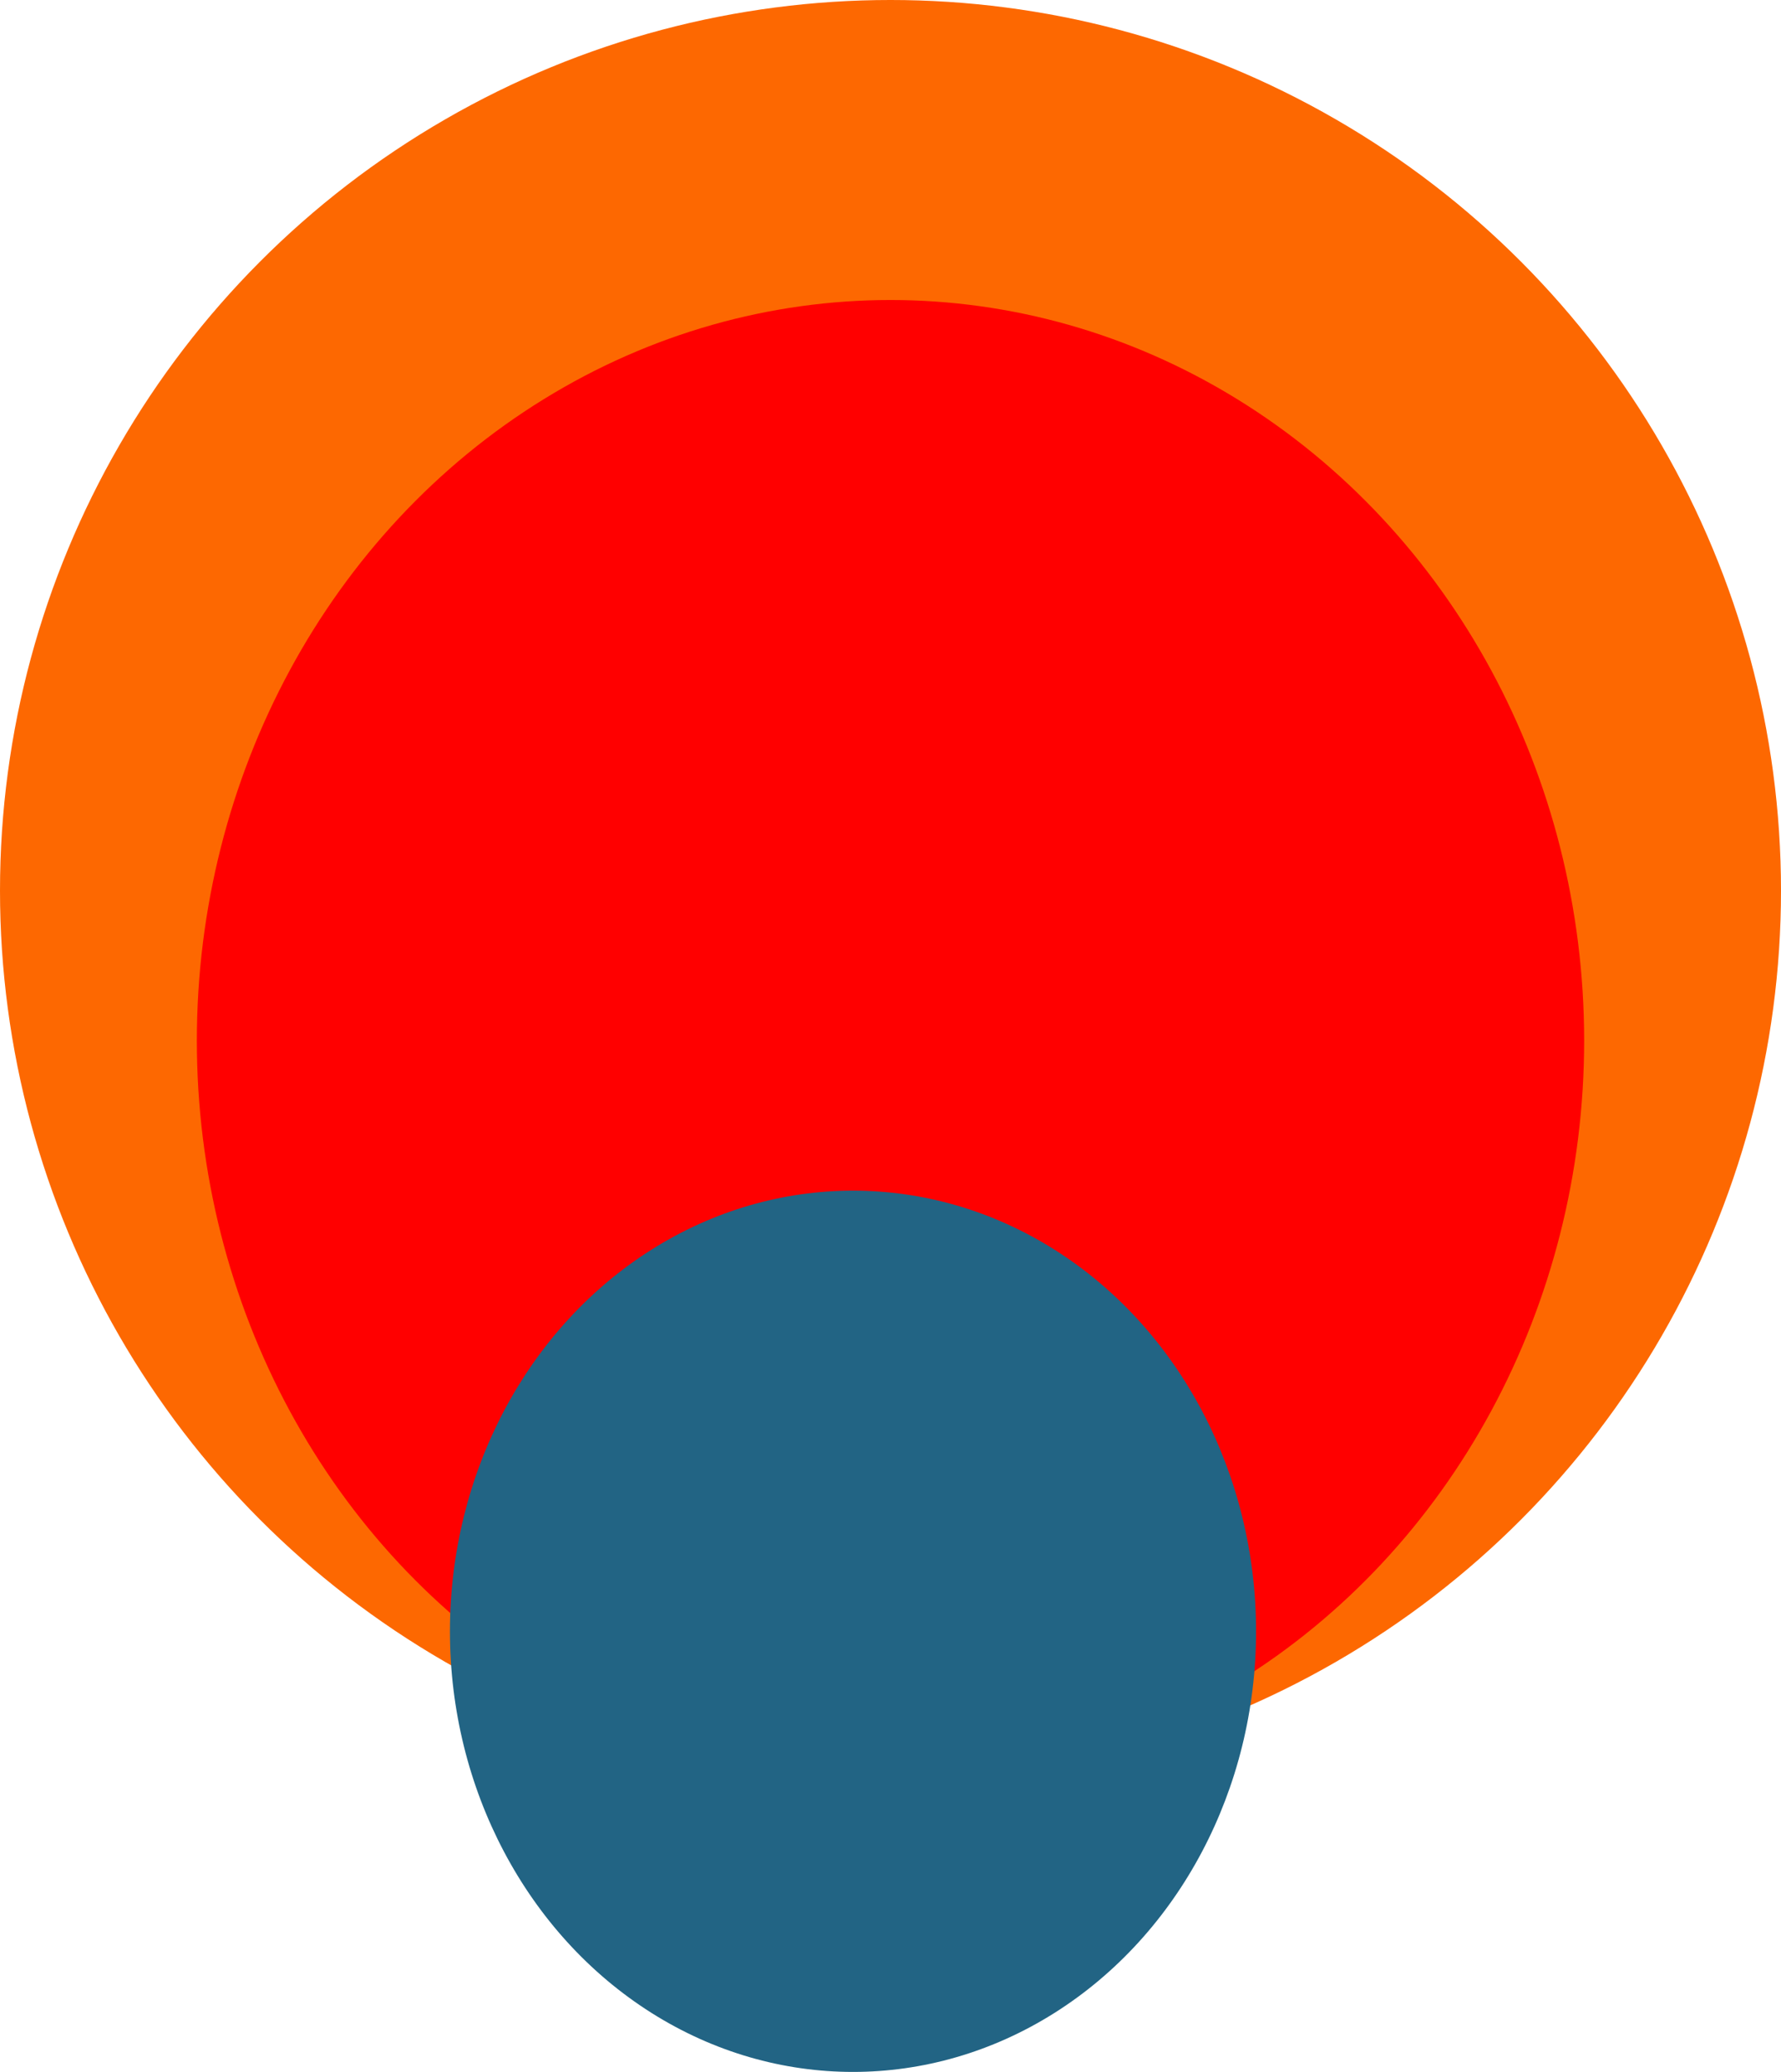 <svg width="190" height="221" viewBox="0 0 190 221" fill="none" xmlns="http://www.w3.org/2000/svg">
<circle cx="95" cy="95" r="95" fill="#FD6801"/>
<ellipse cx="95" cy="111" rx="74" ry="79" fill="#FF0000"/>
<ellipse cx="91" cy="174" rx="43" ry="47" fill="#226484"/>
</svg>
